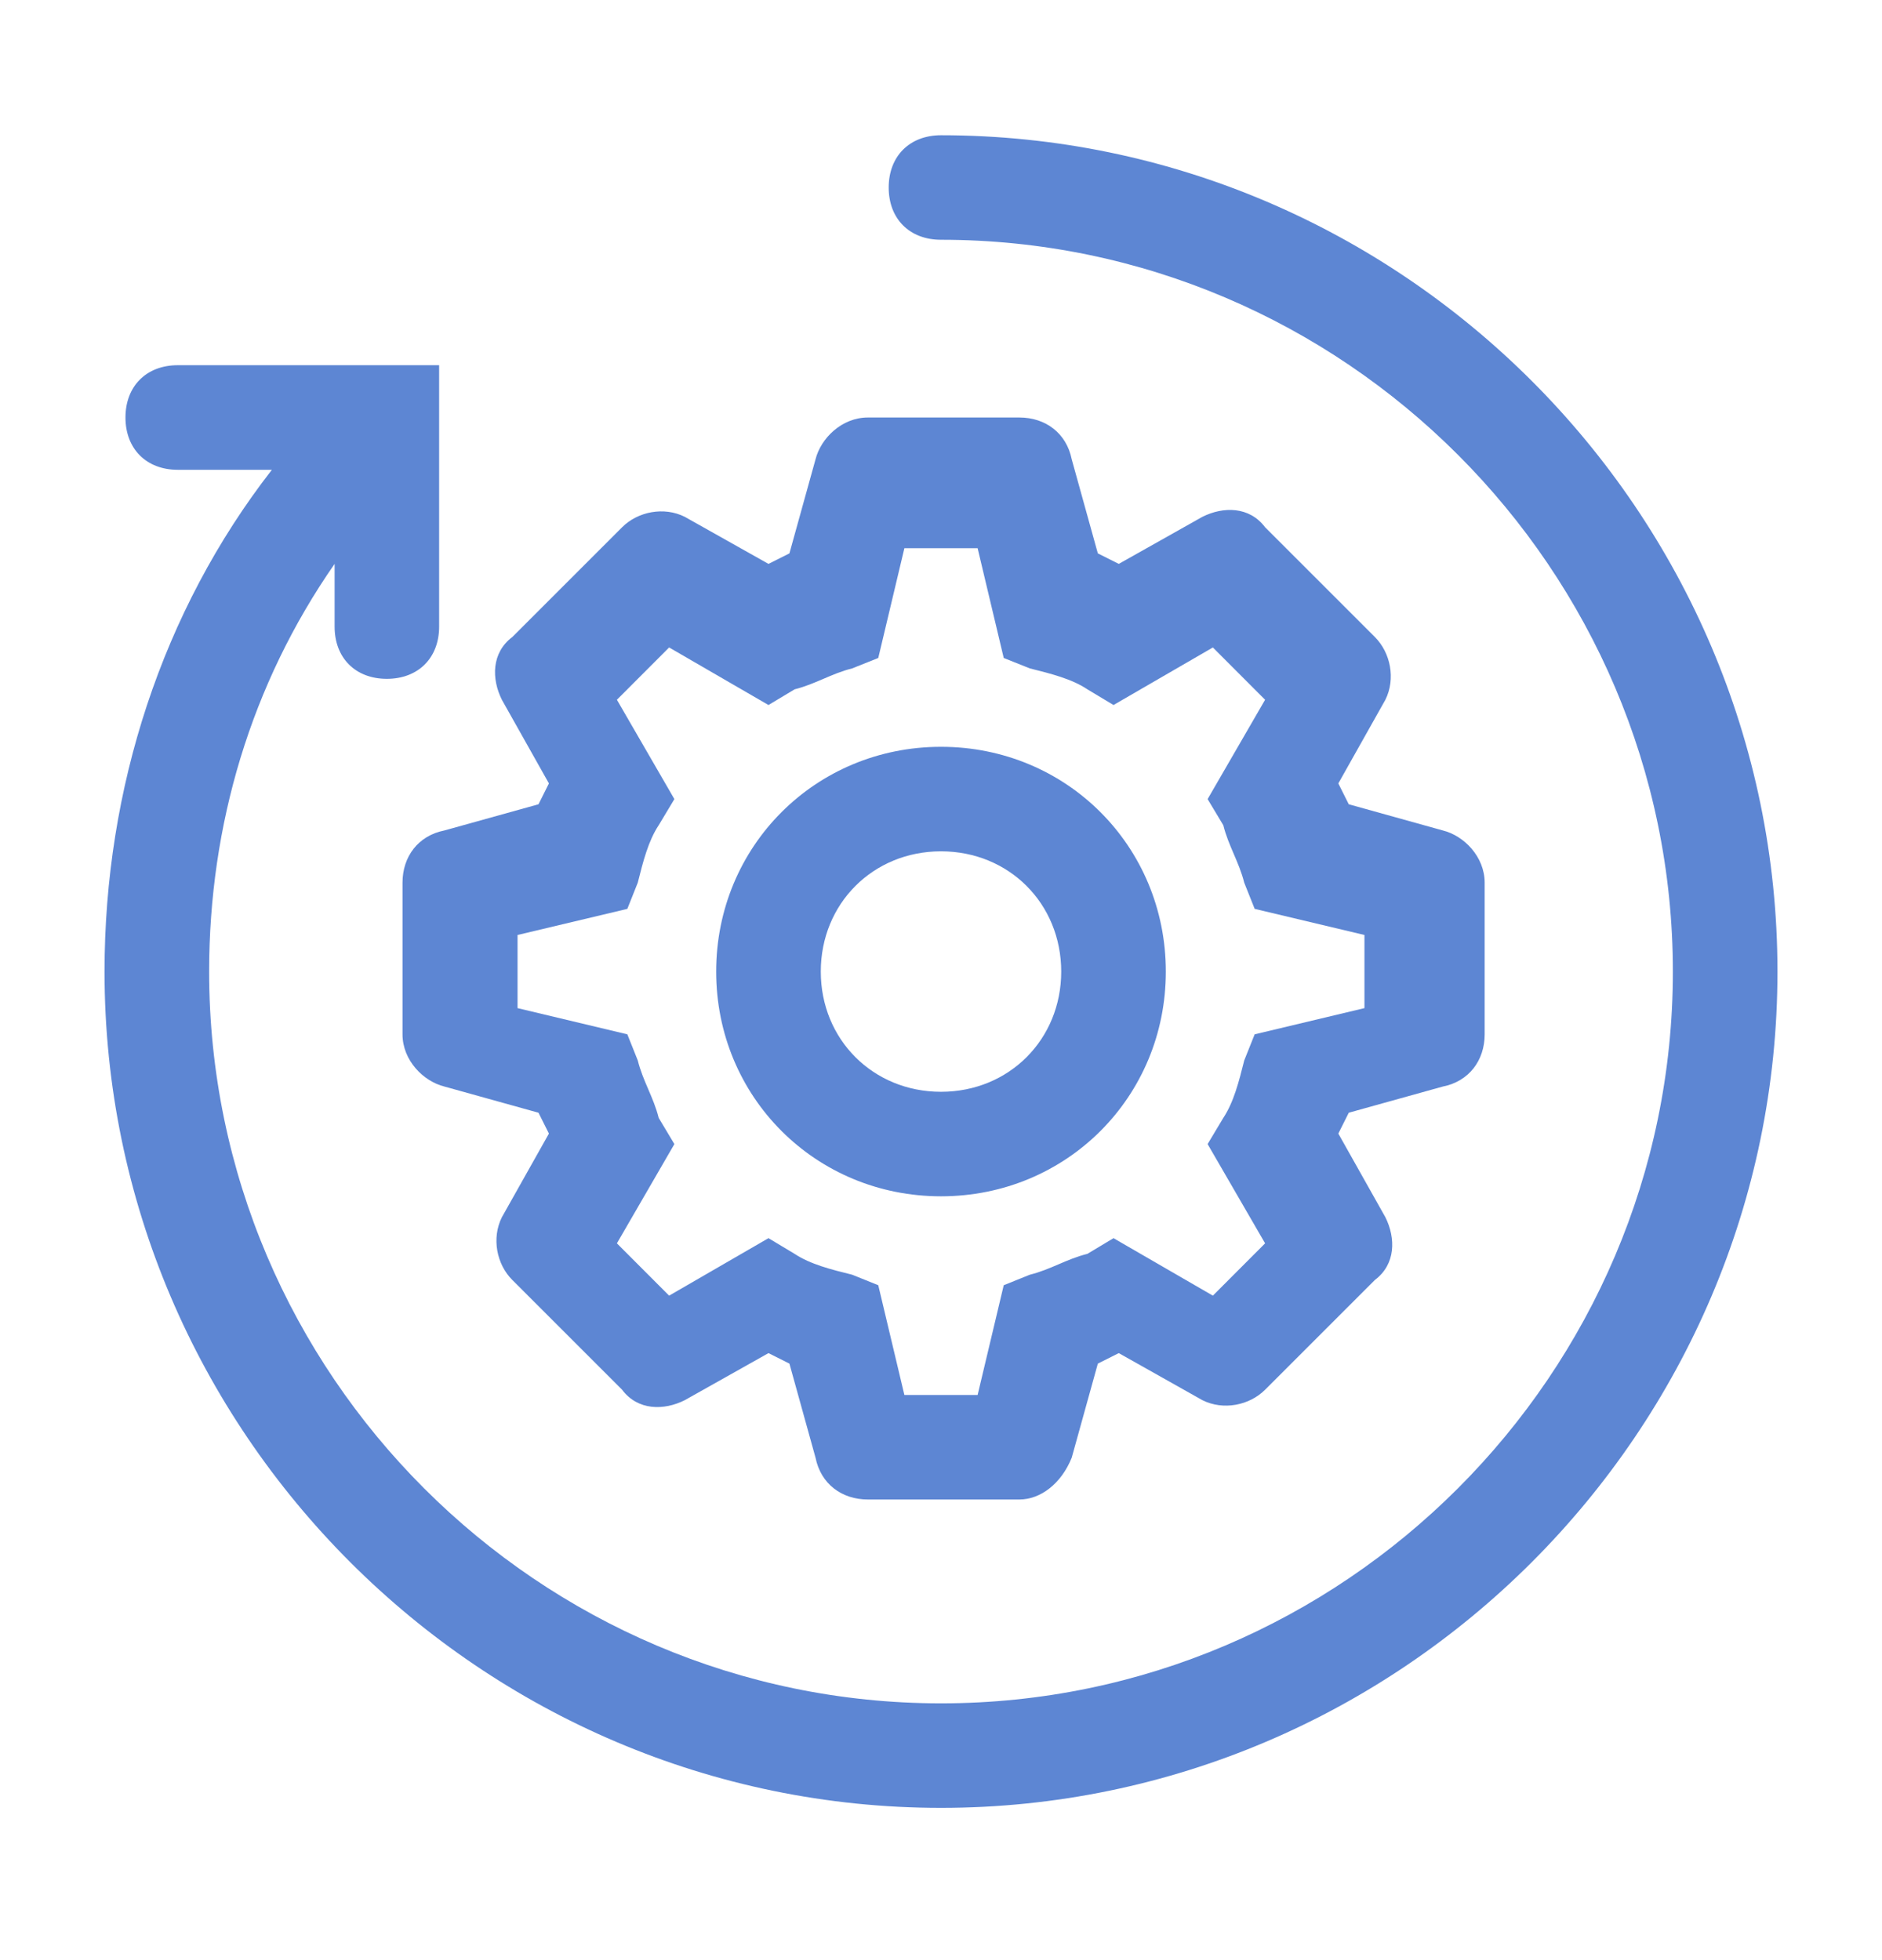 <svg xmlns="http://www.w3.org/2000/svg" width="24" height="25" viewBox="0 0 24 25" fill="none"><g id="Magento upgrade services" clip-path="url(#clip0_9_17510)"><path id="Vector" d="M13 19.125H11.067C10.733 19.125 10.467 18.925 10.4 18.592L10.067 17.392L9.8 17.258L8.733 17.858C8.467 17.992 8.133 17.992 7.933 17.725L6.533 16.325C6.333 16.125 6.267 15.792 6.4 15.525L7 14.458L6.867 14.192L5.667 13.858C5.4 13.792 5.133 13.525 5.133 13.192V11.258C5.133 10.925 5.333 10.658 5.667 10.592L6.867 10.258L7 9.992L6.4 8.925C6.267 8.658 6.267 8.325 6.533 8.125L7.933 6.725C8.133 6.525 8.467 6.458 8.733 6.592L9.8 7.192L10.067 7.058L10.4 5.858C10.467 5.592 10.733 5.325 11.067 5.325H13C13.333 5.325 13.6 5.525 13.667 5.858L14 7.058L14.267 7.192L15.333 6.592C15.6 6.458 15.933 6.458 16.133 6.725L17.533 8.125C17.733 8.325 17.8 8.658 17.667 8.925L17.067 9.992L17.2 10.258L18.4 10.592C18.667 10.658 18.933 10.925 18.933 11.258V13.192C18.933 13.525 18.733 13.792 18.4 13.858L17.2 14.192L17.067 14.458L17.667 15.525C17.8 15.792 17.8 16.125 17.533 16.325L16.133 17.725C15.933 17.925 15.6 17.992 15.333 17.858L14.267 17.258L14 17.392L13.667 18.592C13.533 18.925 13.267 19.125 13 19.125ZM11.533 17.792H12.467L12.8 16.392L13.133 16.258C13.4 16.192 13.6 16.058 13.867 15.992L14.2 15.792L15.467 16.525L16.133 15.858L15.4 14.592L15.6 14.258C15.733 14.058 15.8 13.792 15.867 13.525L16 13.192L17.4 12.858V11.925L16 11.592L15.867 11.258C15.8 10.992 15.667 10.792 15.6 10.525L15.4 10.192L16.133 8.925L15.467 8.258L14.2 8.992L13.867 8.792C13.667 8.658 13.4 8.592 13.133 8.525L12.8 8.392L12.467 6.992H11.533L11.2 8.392L10.867 8.525C10.6 8.592 10.4 8.725 10.133 8.792L9.8 8.992L8.533 8.258L7.867 8.925L8.6 10.192L8.4 10.525C8.267 10.725 8.2 10.992 8.133 11.258L8 11.592L6.6 11.925V12.858L8 13.192L8.133 13.525C8.2 13.792 8.333 13.992 8.4 14.258L8.6 14.592L7.867 15.858L8.533 16.525L9.8 15.792L10.133 15.992C10.333 16.125 10.6 16.192 10.867 16.258L11.2 16.392L11.533 17.792Z" fill="#5D86D3"></path><path id="Vector_2" d="M12 15.258C10.4 15.258 9.133 13.992 9.133 12.392C9.133 10.792 10.4 9.525 12 9.525C13.6 9.525 14.867 10.792 14.867 12.392C14.867 13.992 13.6 15.258 12 15.258ZM12 10.858C11.133 10.858 10.467 11.525 10.467 12.392C10.467 13.258 11.133 13.925 12 13.925C12.867 13.925 13.533 13.258 13.533 12.392C13.533 11.525 12.867 10.858 12 10.858Z" fill="#5D86D3"></path><path id="Vector_3" d="M12 1.725C11.6 1.725 11.333 1.992 11.333 2.392C11.333 2.792 11.6 3.058 12 3.058C17.133 3.058 21.333 7.258 21.333 12.392C21.333 17.525 17.133 21.725 12 21.725C6.867 21.725 2.667 17.525 2.667 12.392C2.667 10.525 3.2 8.725 4.267 7.192V7.992C4.267 8.392 4.533 8.658 4.933 8.658C5.333 8.658 5.6 8.392 5.6 7.992V4.658H2.267C1.867 4.658 1.6 4.925 1.6 5.325C1.6 5.725 1.867 5.992 2.267 5.992H3.467C2.067 7.792 1.333 10.058 1.333 12.392C1.333 18.258 6.133 23.058 12 23.058C17.867 23.058 22.667 18.258 22.667 12.392C22.667 6.525 17.867 1.725 12 1.725Z" fill="#5D86D3"></path></g><defs><clipPath id="clip0_9_17510"><rect width="24" height="24" fill="white" transform="translate(0 0.392)"></rect></clipPath></defs></svg>